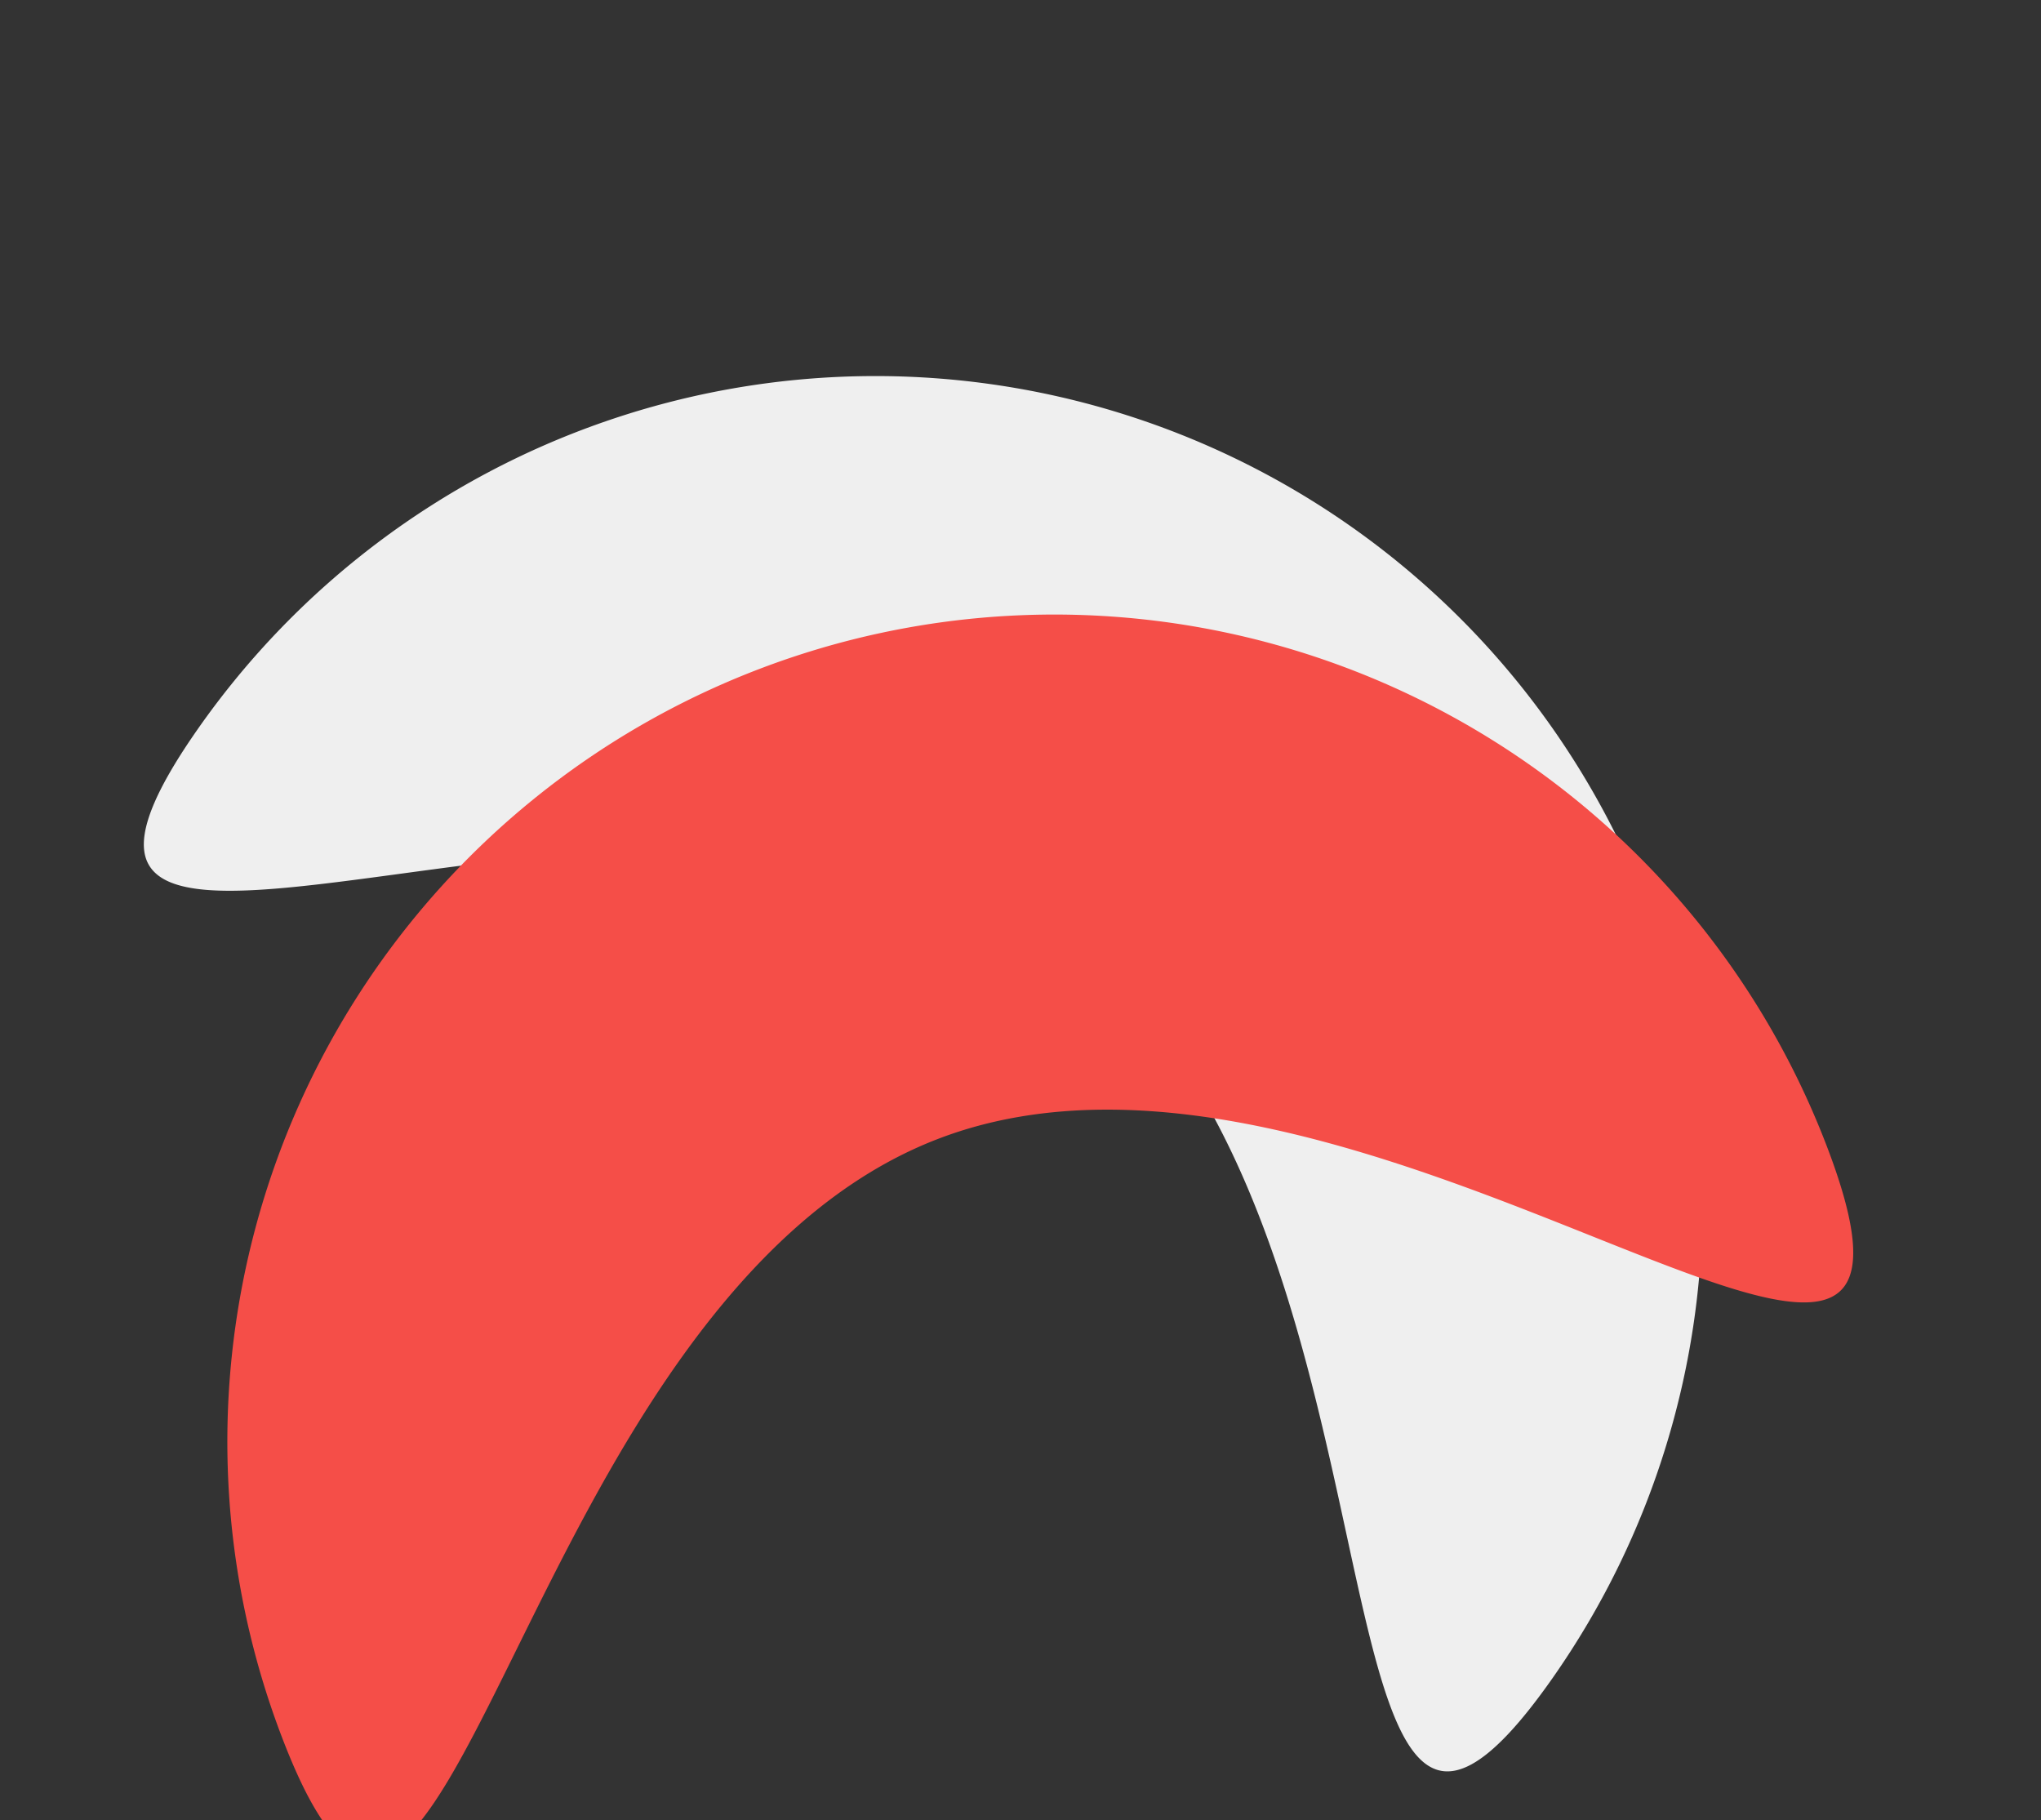 <svg xmlns="http://www.w3.org/2000/svg" width="37.329" height="33.29" viewBox="0 0 37.329 33.29">
  <rect x="0" y="0" width="37.329" height="33.29" fill="#333333" stroke="none"/>
  <g id="sa_list_icon3" transform="matrix(0.574, -0.819, 0.819, 0.574, -1848.298, -1073.259)">
    <path id="Path_58590" data-name="Path 58590" d="M16.675,0a15.124,15.124,0,0,1,0,30.248c-8.353,0,5.931-6.771,5.931-15.124S8.322,0,16.675,0Z" transform="translate(156.378 2139.915)" fill="#efefef"/>
    <path id="Path_58591" data-name="Path 58591" d="M2.621,0a15.124,15.124,0,1,1,0,30.248c-8.353,0,5.931-6.771,5.931-15.124S-5.732,0,2.621,0Z" transform="translate(157.356 2153.937) rotate(-56)" fill="#f54e48"/>
  </g>
</svg>
